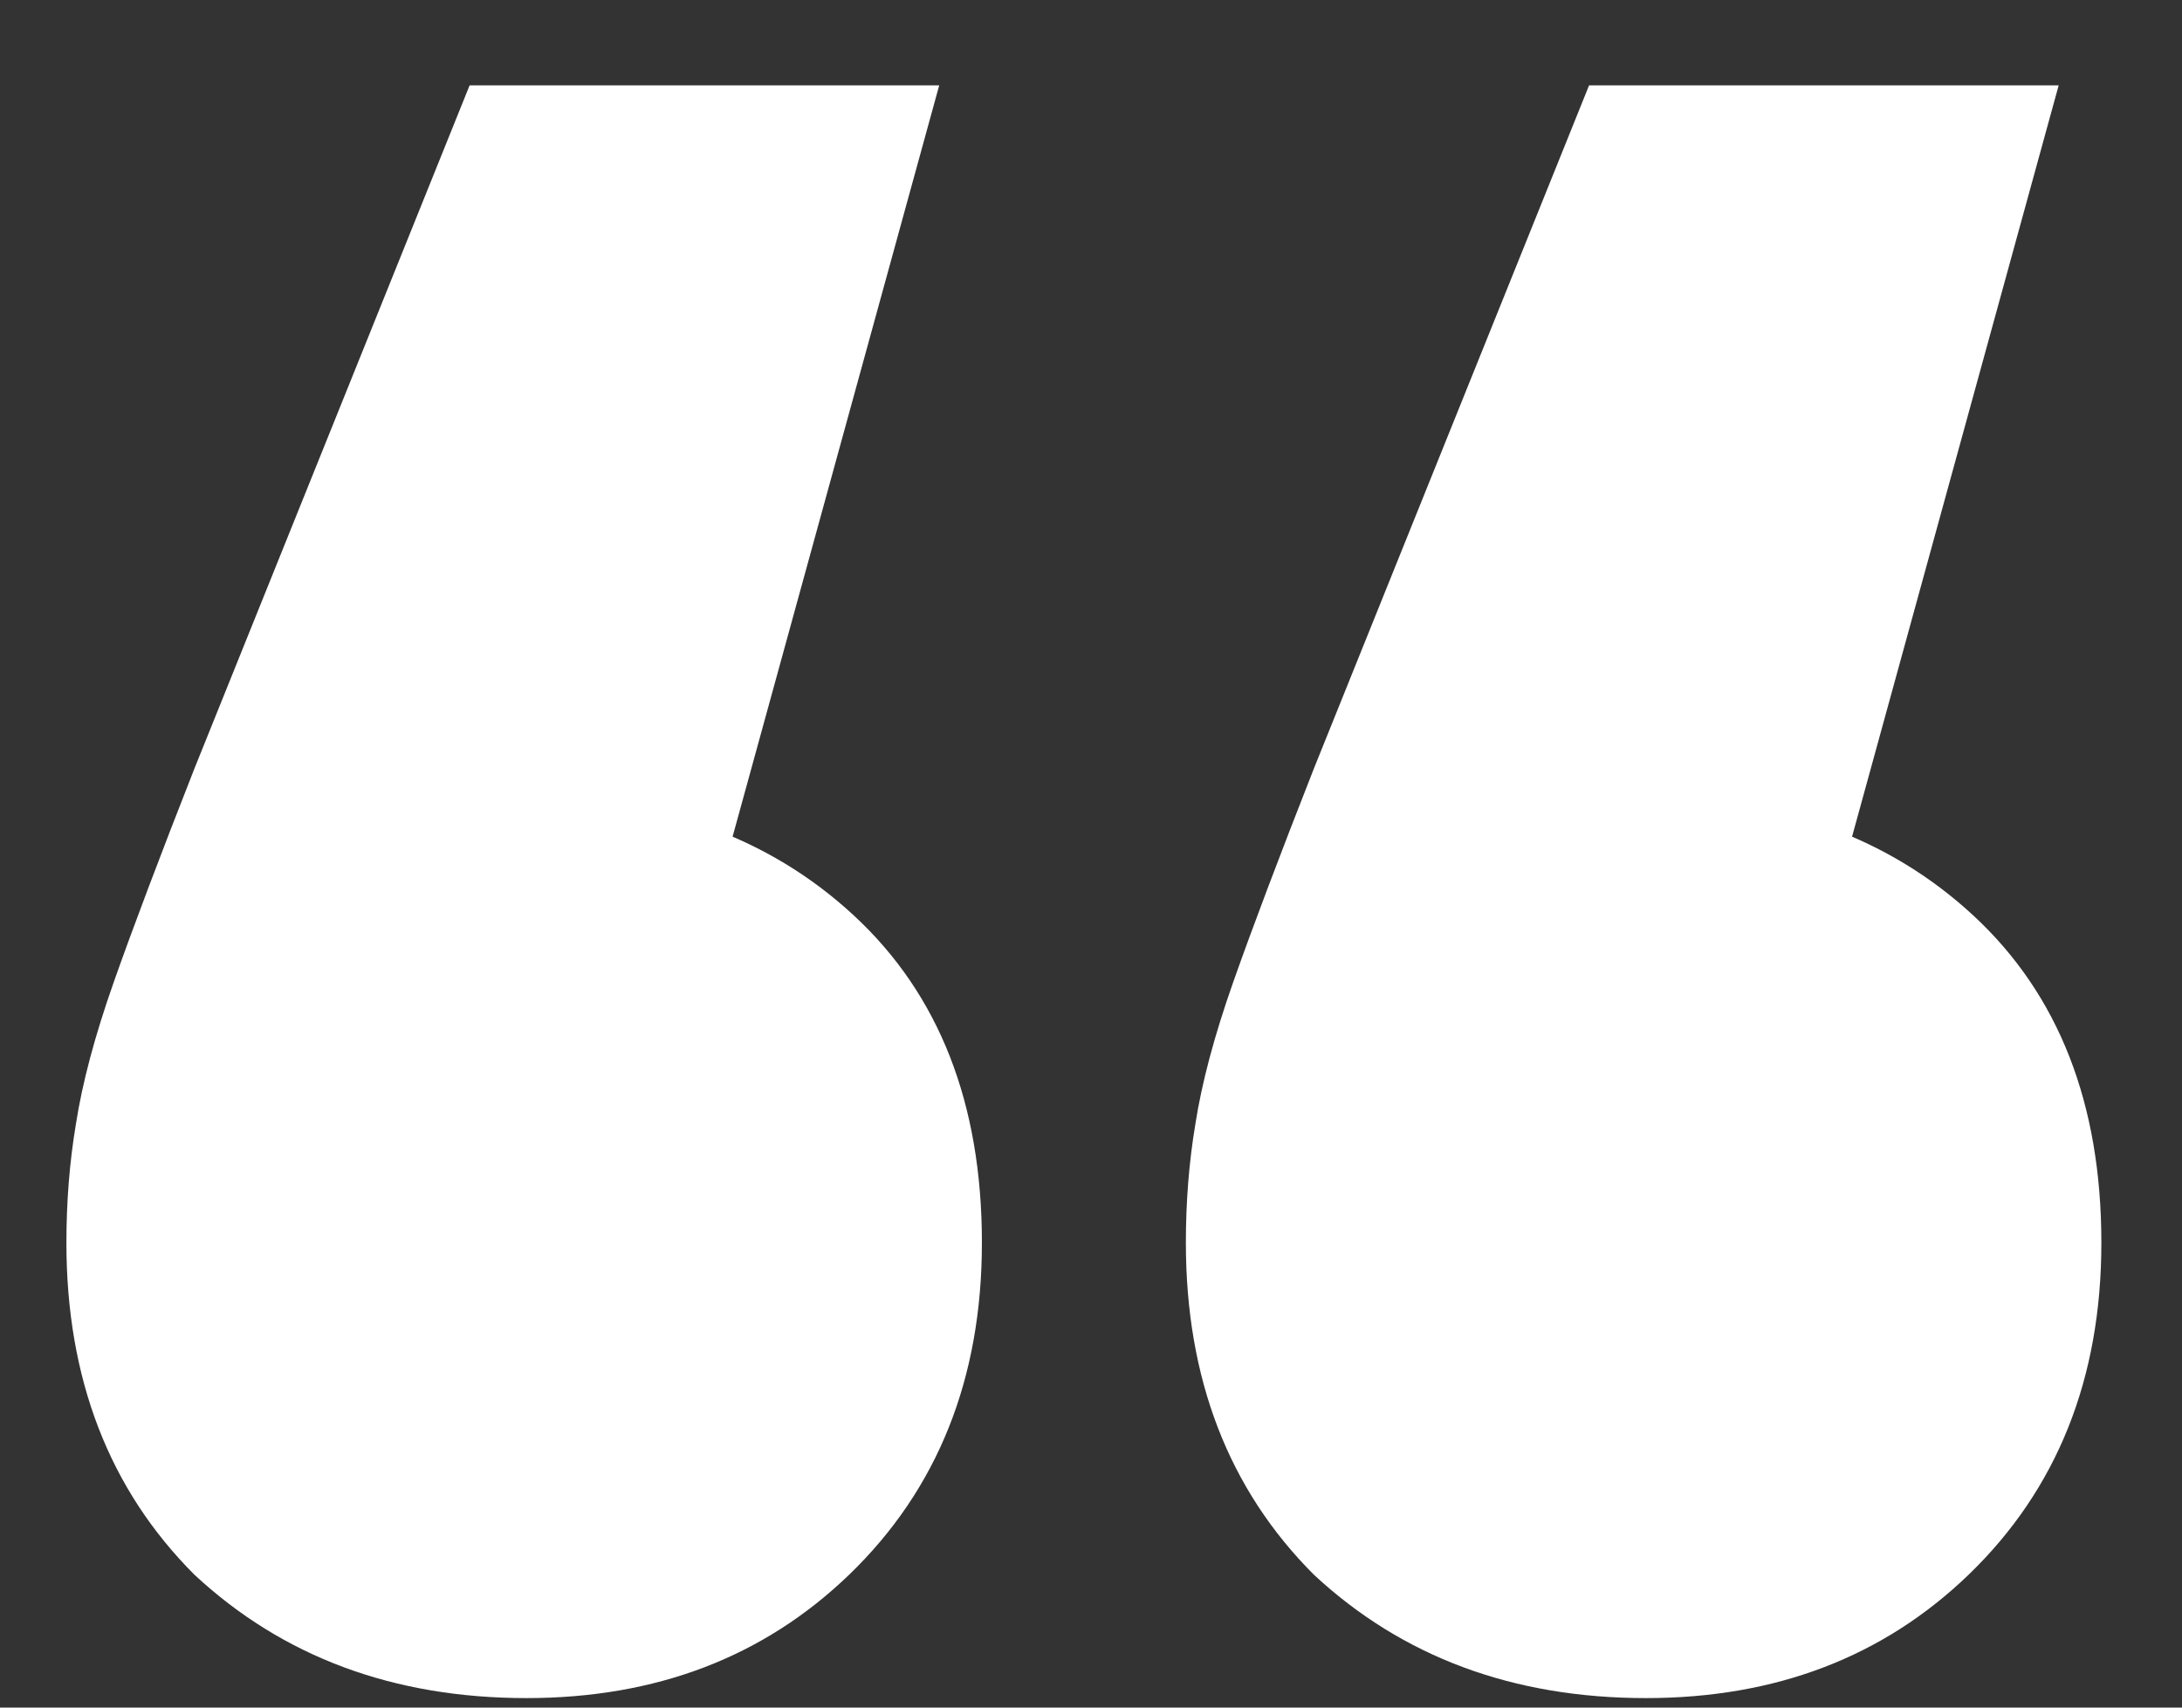 <svg xmlns="http://www.w3.org/2000/svg" width="23" height="18" viewBox="0 0 23 18" fill="none"><rect x="0" y="0" width="23" height="18" fill="#333333" stroke="none"/><path d="M9.9 0.9L6.6 12.9L5.5 8.4C6.933 8.4 8.1 8.817 9 9.65C9.9 10.483 10.35 11.633 10.35 13.1C10.35 14.533 9.883 15.7 8.95 16.6C8.05 17.467 6.917 17.9 5.55 17.9C4.15 17.9 2.983 17.467 2.05 16.6C1.15 15.7 0.7 14.533 0.7 13.1C0.7 12.667 0.733 12.25 0.8 11.85C0.867 11.417 1 10.917 1.2 10.35C1.4 9.783 1.683 9.033 2.05 8.1L4.95 0.9H9.9ZM21.7 0.9L18.4 12.9L17.3 8.4C18.733 8.4 19.9 8.817 20.8 9.65C21.7 10.483 22.15 11.633 22.15 13.1C22.15 14.533 21.683 15.7 20.75 16.6C19.85 17.467 18.717 17.9 17.35 17.9C15.95 17.9 14.783 17.467 13.85 16.6C12.95 15.7 12.5 14.533 12.5 13.1C12.5 12.667 12.533 12.25 12.6 11.85C12.667 11.417 12.8 10.917 13 10.35C13.2 9.783 13.483 9.033 13.85 8.1L16.75 0.9H21.7Z" fill="white"></path></svg>